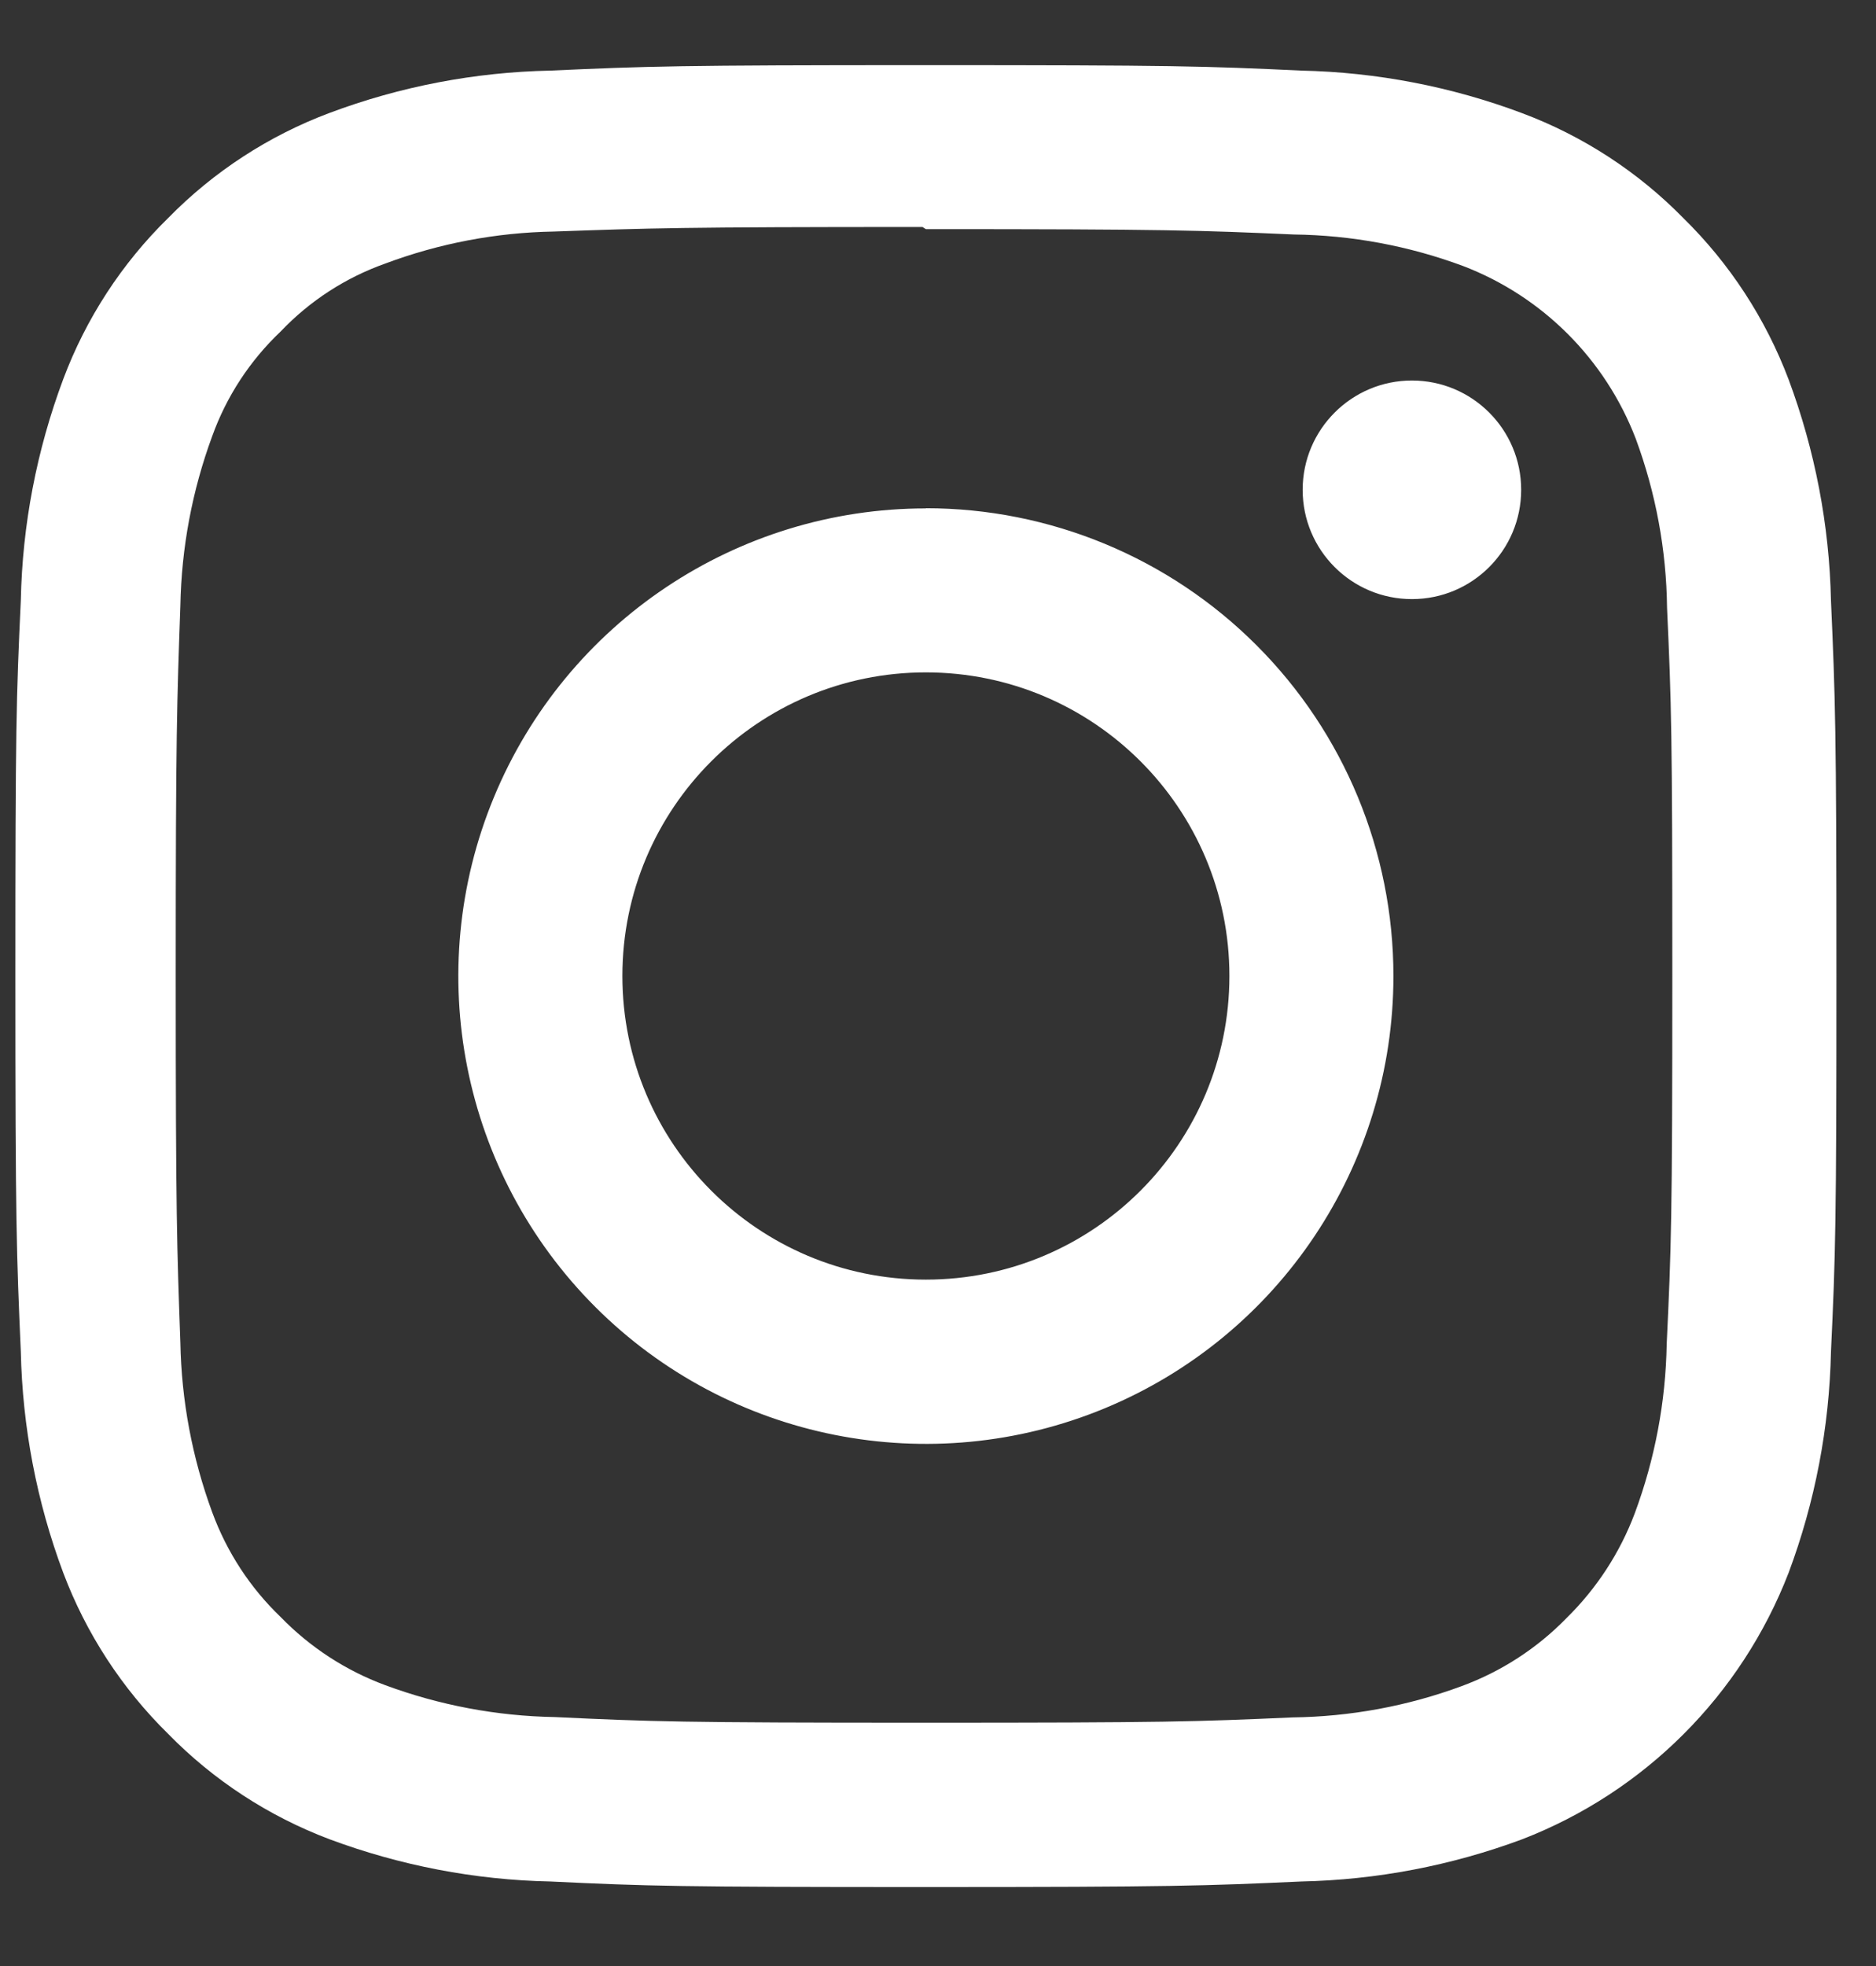 <svg width="21" height="22" viewBox="0 0 21 22" fill="none" xmlns="http://www.w3.org/2000/svg">
<rect x="0" y="0" width="21" height="22" fill="#333333" stroke="none"/>
<path fill-rule="evenodd" clip-rule="evenodd" d="M10.364 0.729C7.595 0.729 7.25 0.741 6.162 0.79C5.317 0.807 4.48 0.967 3.688 1.264C3.008 1.519 2.392 1.92 1.883 2.439C1.363 2.948 0.962 3.564 0.707 4.245C0.411 5.037 0.25 5.873 0.233 6.719C0.182 7.806 0.172 8.152 0.172 10.921C0.172 13.69 0.185 14.036 0.233 15.123C0.251 15.968 0.411 16.805 0.707 17.597C0.963 18.277 1.364 18.893 1.883 19.403C2.391 19.922 3.008 20.324 3.688 20.581C4.48 20.876 5.317 21.037 6.162 21.054C7.25 21.106 7.595 21.116 10.364 21.116C13.133 21.116 13.479 21.103 14.566 21.054C15.412 21.036 16.248 20.876 17.041 20.581C18.41 20.051 19.492 18.969 20.022 17.599C20.318 16.807 20.478 15.971 20.496 15.125C20.547 14.038 20.557 13.692 20.557 10.923C20.557 8.154 20.544 7.808 20.496 6.721C20.478 5.876 20.317 5.039 20.022 4.247C19.765 3.567 19.363 2.95 18.844 2.441C18.335 1.922 17.719 1.521 17.038 1.266C16.247 0.969 15.411 0.808 14.566 0.79C13.479 0.739 13.133 0.729 10.364 0.729ZM10.364 2.564C13.085 2.564 13.409 2.577 14.484 2.624C15.13 2.632 15.77 2.751 16.376 2.976C17.266 3.316 17.97 4.02 18.311 4.91C18.535 5.516 18.654 6.156 18.661 6.802C18.71 7.877 18.72 8.2 18.72 10.921C18.72 13.643 18.708 13.966 18.657 15.041C18.646 15.687 18.525 16.327 18.3 16.933C18.134 17.375 17.873 17.775 17.536 18.106C17.207 18.444 16.806 18.704 16.364 18.867C15.756 19.092 15.114 19.21 14.466 19.218C13.383 19.266 13.065 19.277 10.338 19.277C7.612 19.277 7.292 19.265 6.211 19.214C5.562 19.203 4.92 19.082 4.312 18.857C3.869 18.693 3.469 18.432 3.14 18.093C2.799 17.766 2.538 17.365 2.375 16.921C2.151 16.312 2.031 15.671 2.019 15.022C1.981 13.952 1.967 13.622 1.967 10.908C1.967 8.194 1.981 7.862 2.019 6.779C2.031 6.131 2.151 5.49 2.375 4.882C2.535 4.436 2.798 4.035 3.142 3.709C3.467 3.367 3.868 3.107 4.313 2.949C4.917 2.723 5.555 2.602 6.199 2.591C7.282 2.553 7.601 2.54 10.326 2.54L10.364 2.564ZM10.364 5.689C8.247 5.689 6.339 6.965 5.529 8.921C4.719 10.877 5.167 13.128 6.664 14.625C8.161 16.121 10.413 16.569 12.369 15.758C14.324 14.947 15.599 13.038 15.598 10.921C15.598 9.533 15.047 8.201 14.065 7.22C13.084 6.238 11.752 5.687 10.364 5.687L10.364 5.689ZM10.364 14.319C8.488 14.319 6.967 12.798 6.967 10.921C6.967 9.045 8.488 7.524 10.364 7.524C12.241 7.524 13.762 9.045 13.762 10.921C13.762 12.798 12.241 14.319 10.364 14.319H10.364ZM17.028 5.481C17.028 6.157 16.481 6.704 15.805 6.704C15.13 6.704 14.582 6.157 14.582 5.481C14.582 4.806 15.13 4.258 15.805 4.258C16.481 4.258 17.028 4.806 17.028 5.481Z" fill="white"/>
</svg>
